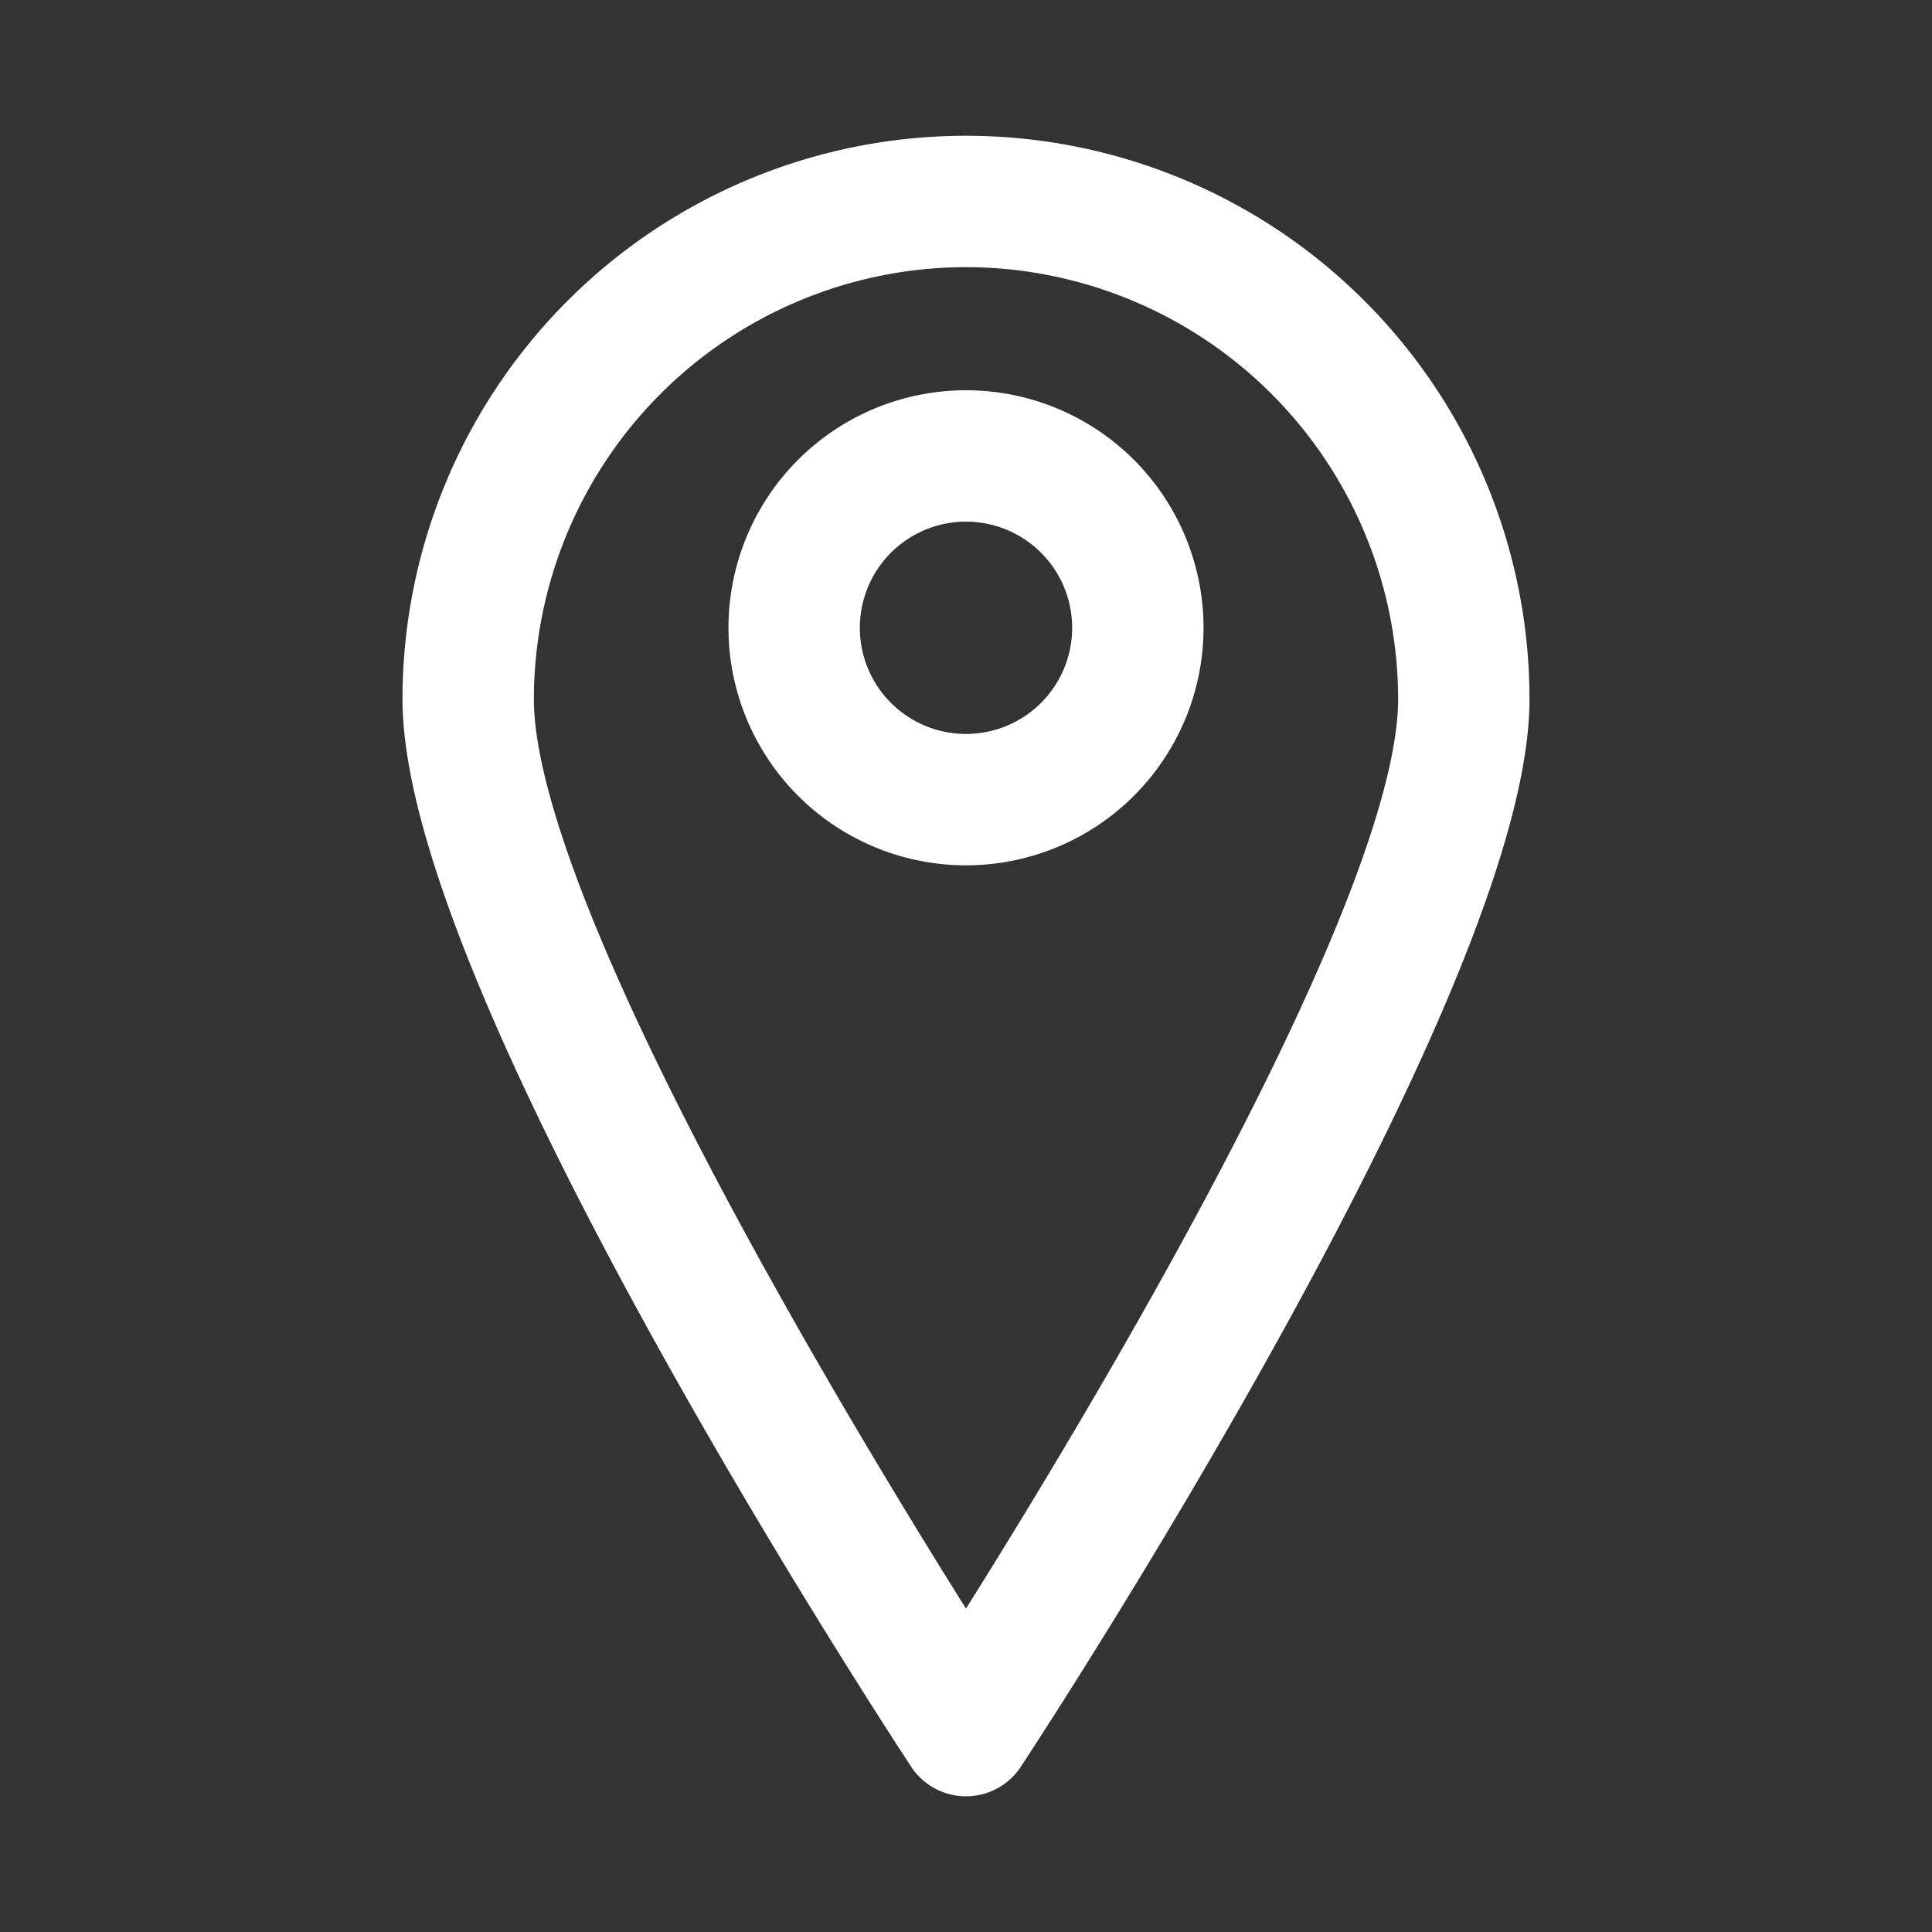 <svg width="18" height="18" viewBox="0 0 18 18" fill="none" xmlns="http://www.w3.org/2000/svg"><rect x="0" y="0" width="18" height="18" fill="#333333" stroke="none"/><g id="Icons/map"><g id="Cartes" fill="#FFF" stroke="#FFF" stroke-width=".5"><path id="Vector" d="M9 16.486a.364.364 0 01-.302-.163C8.506 16.03 4 9.155 4 6.515a5 5 0 1110 0c0 2.64-4.506 9.516-4.698 9.808a.362.362 0 01-.302.163zM9 2.239a4.28 4.28 0 00-4.276 4.276c0 2.054 3.255 7.334 4.276 8.94 1.021-1.606 4.276-6.886 4.276-8.94A4.28 4.28 0 009 2.239v0z"/><path id="Vector_2" d="M9 7.812a1.963 1.963 0 110-3.926 1.963 1.963 0 010 3.926zM9 4.61a1.239 1.239 0 100 2.478A1.239 1.239 0 009 4.61v0z"/></g></g></svg>